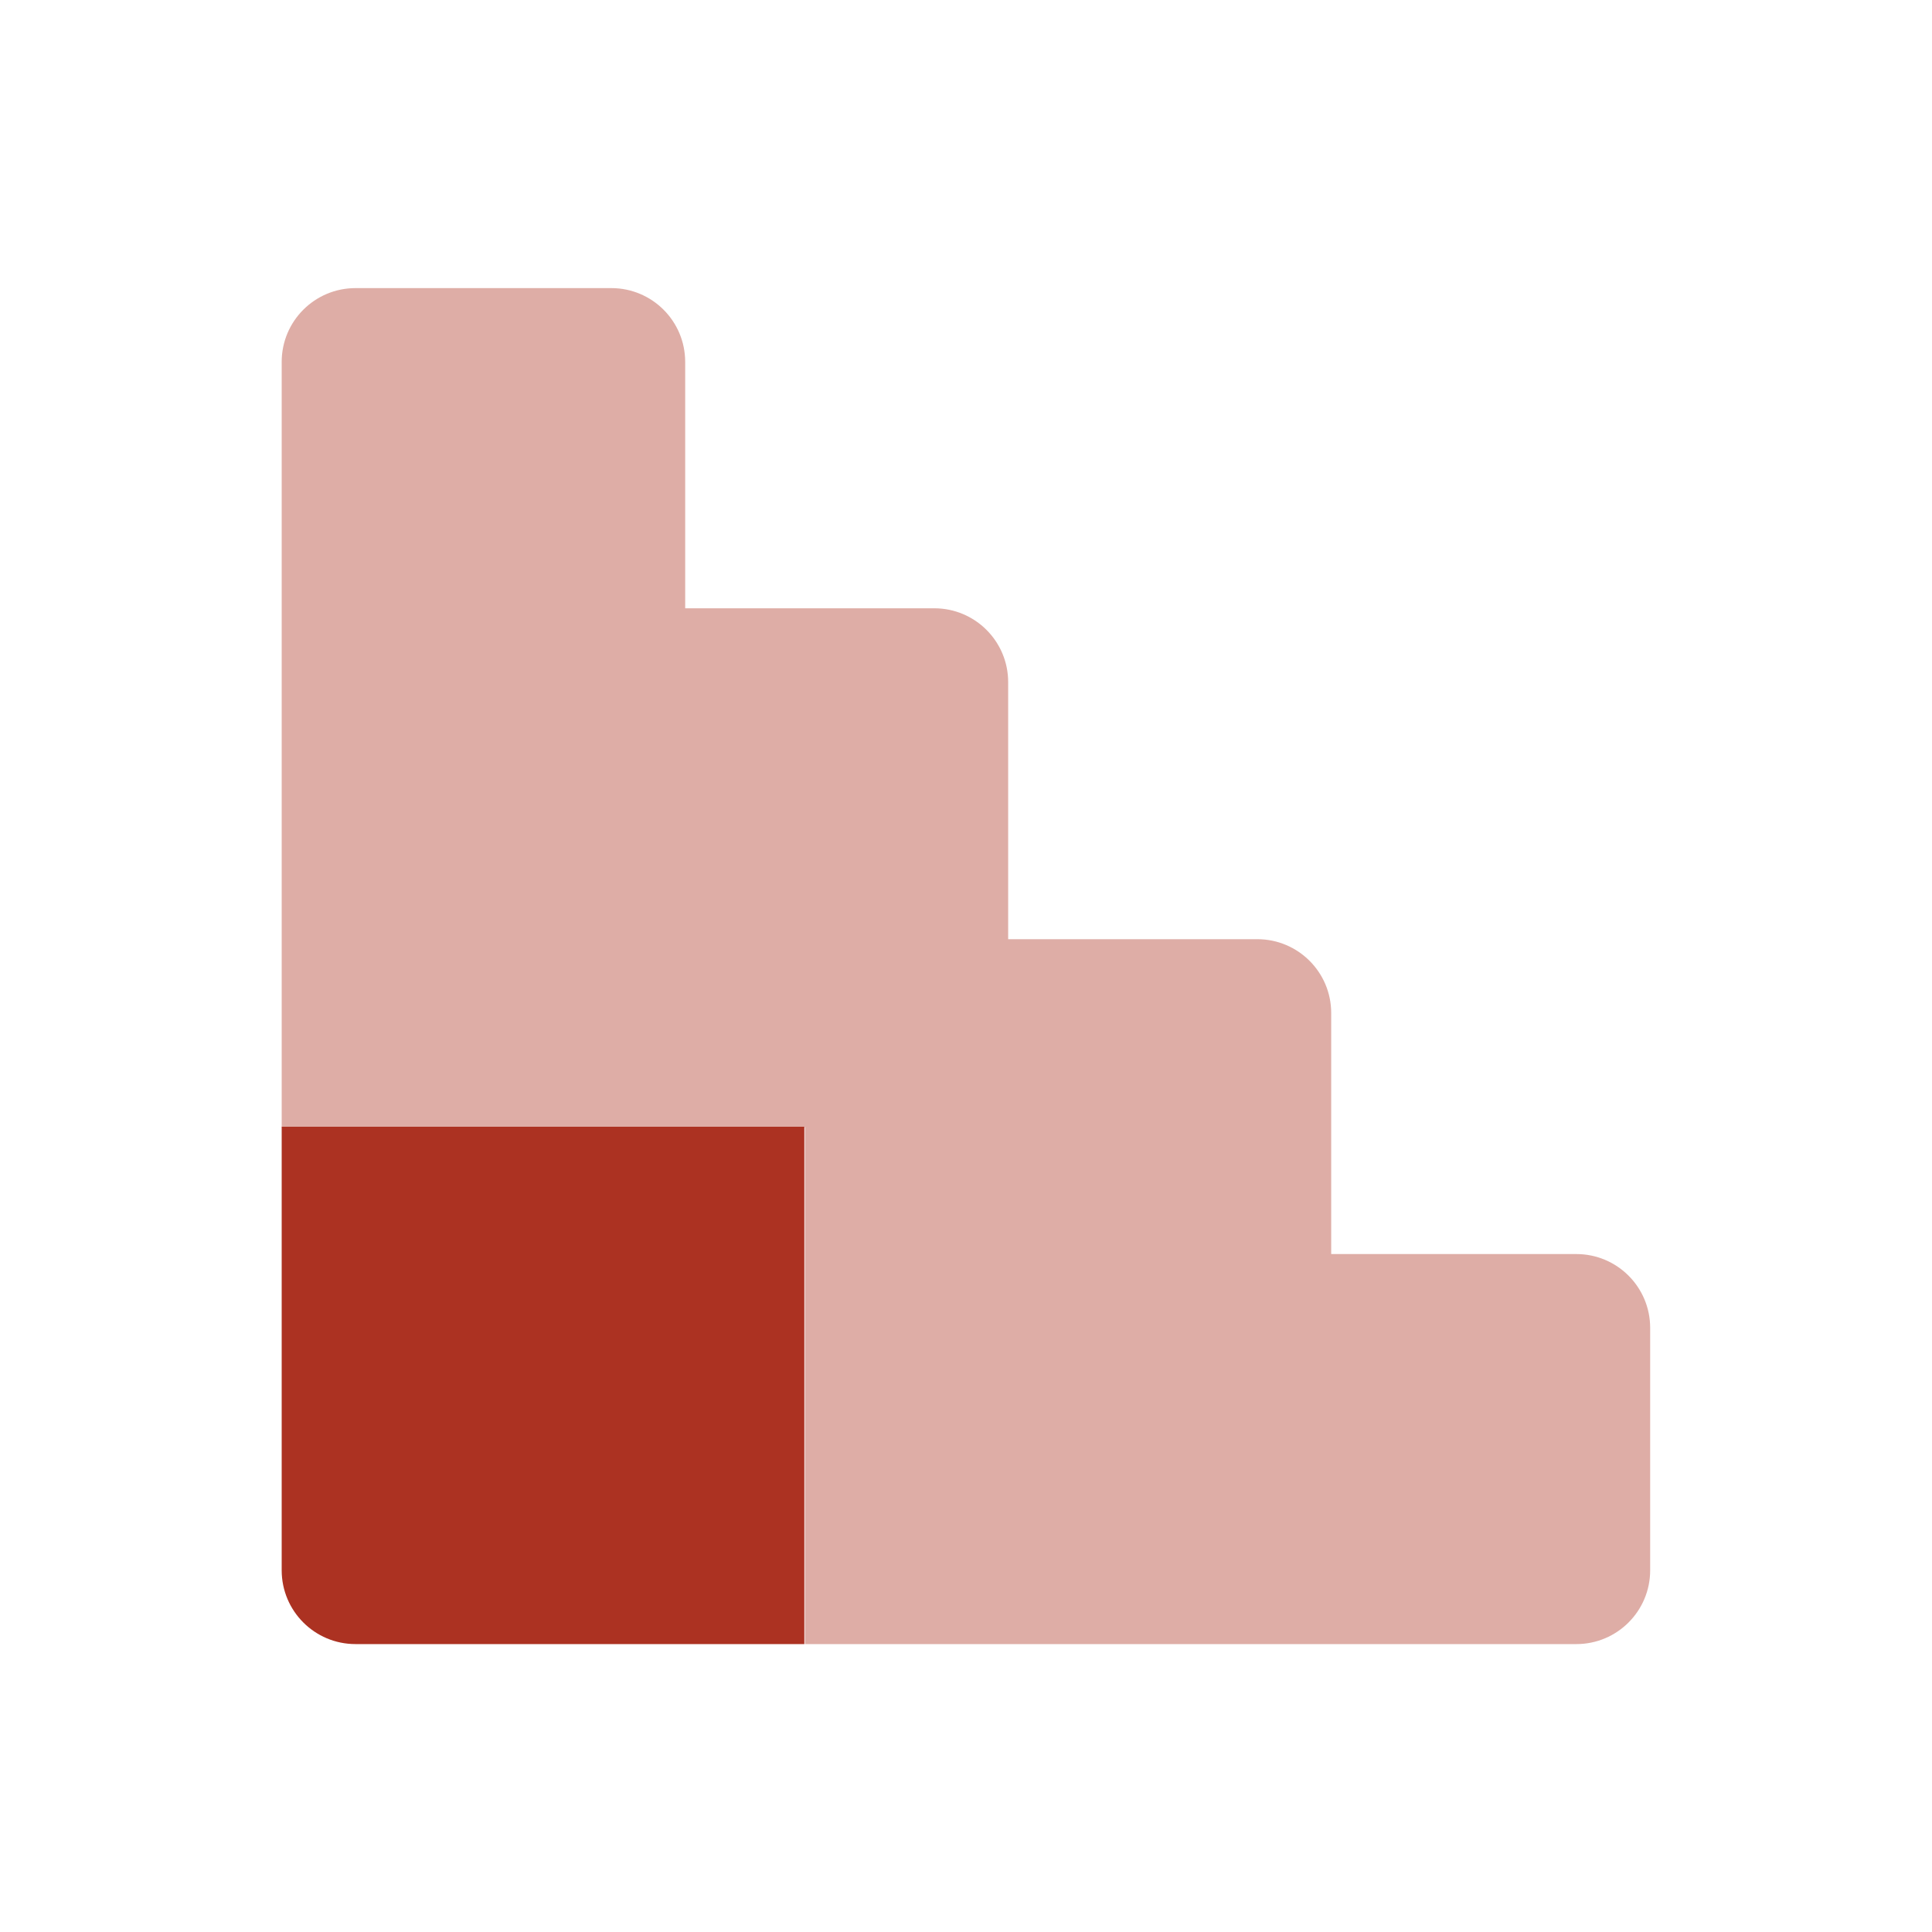 <svg width="40" height="40" viewBox="0 0 40 40" fill="none" xmlns="http://www.w3.org/2000/svg">
<path d="M5.832 32.511C5.832 33.355 6.516 34.039 7.36 34.039H16.653V23.328H5.832V32.511Z" fill="#AC3222"/>
<path opacity="0.4" d="M12.658 5.965C13.502 5.965 14.186 6.649 14.186 7.493V12.594H19.345C20.189 12.594 20.873 13.279 20.873 14.123V19.445H26.032C26.876 19.445 27.561 20.129 27.561 20.973V25.964H32.637C33.481 25.964 34.165 26.648 34.165 27.492V32.511C34.165 33.355 33.481 34.039 32.637 34.039H16.665C16.665 28.802 16.665 23.335 16.665 23.335C16.665 23.335 10.577 23.335 5.832 23.335V7.493C5.832 6.649 6.516 5.965 7.36 5.965H12.658Z" fill="#AC3222"/>
</svg>
